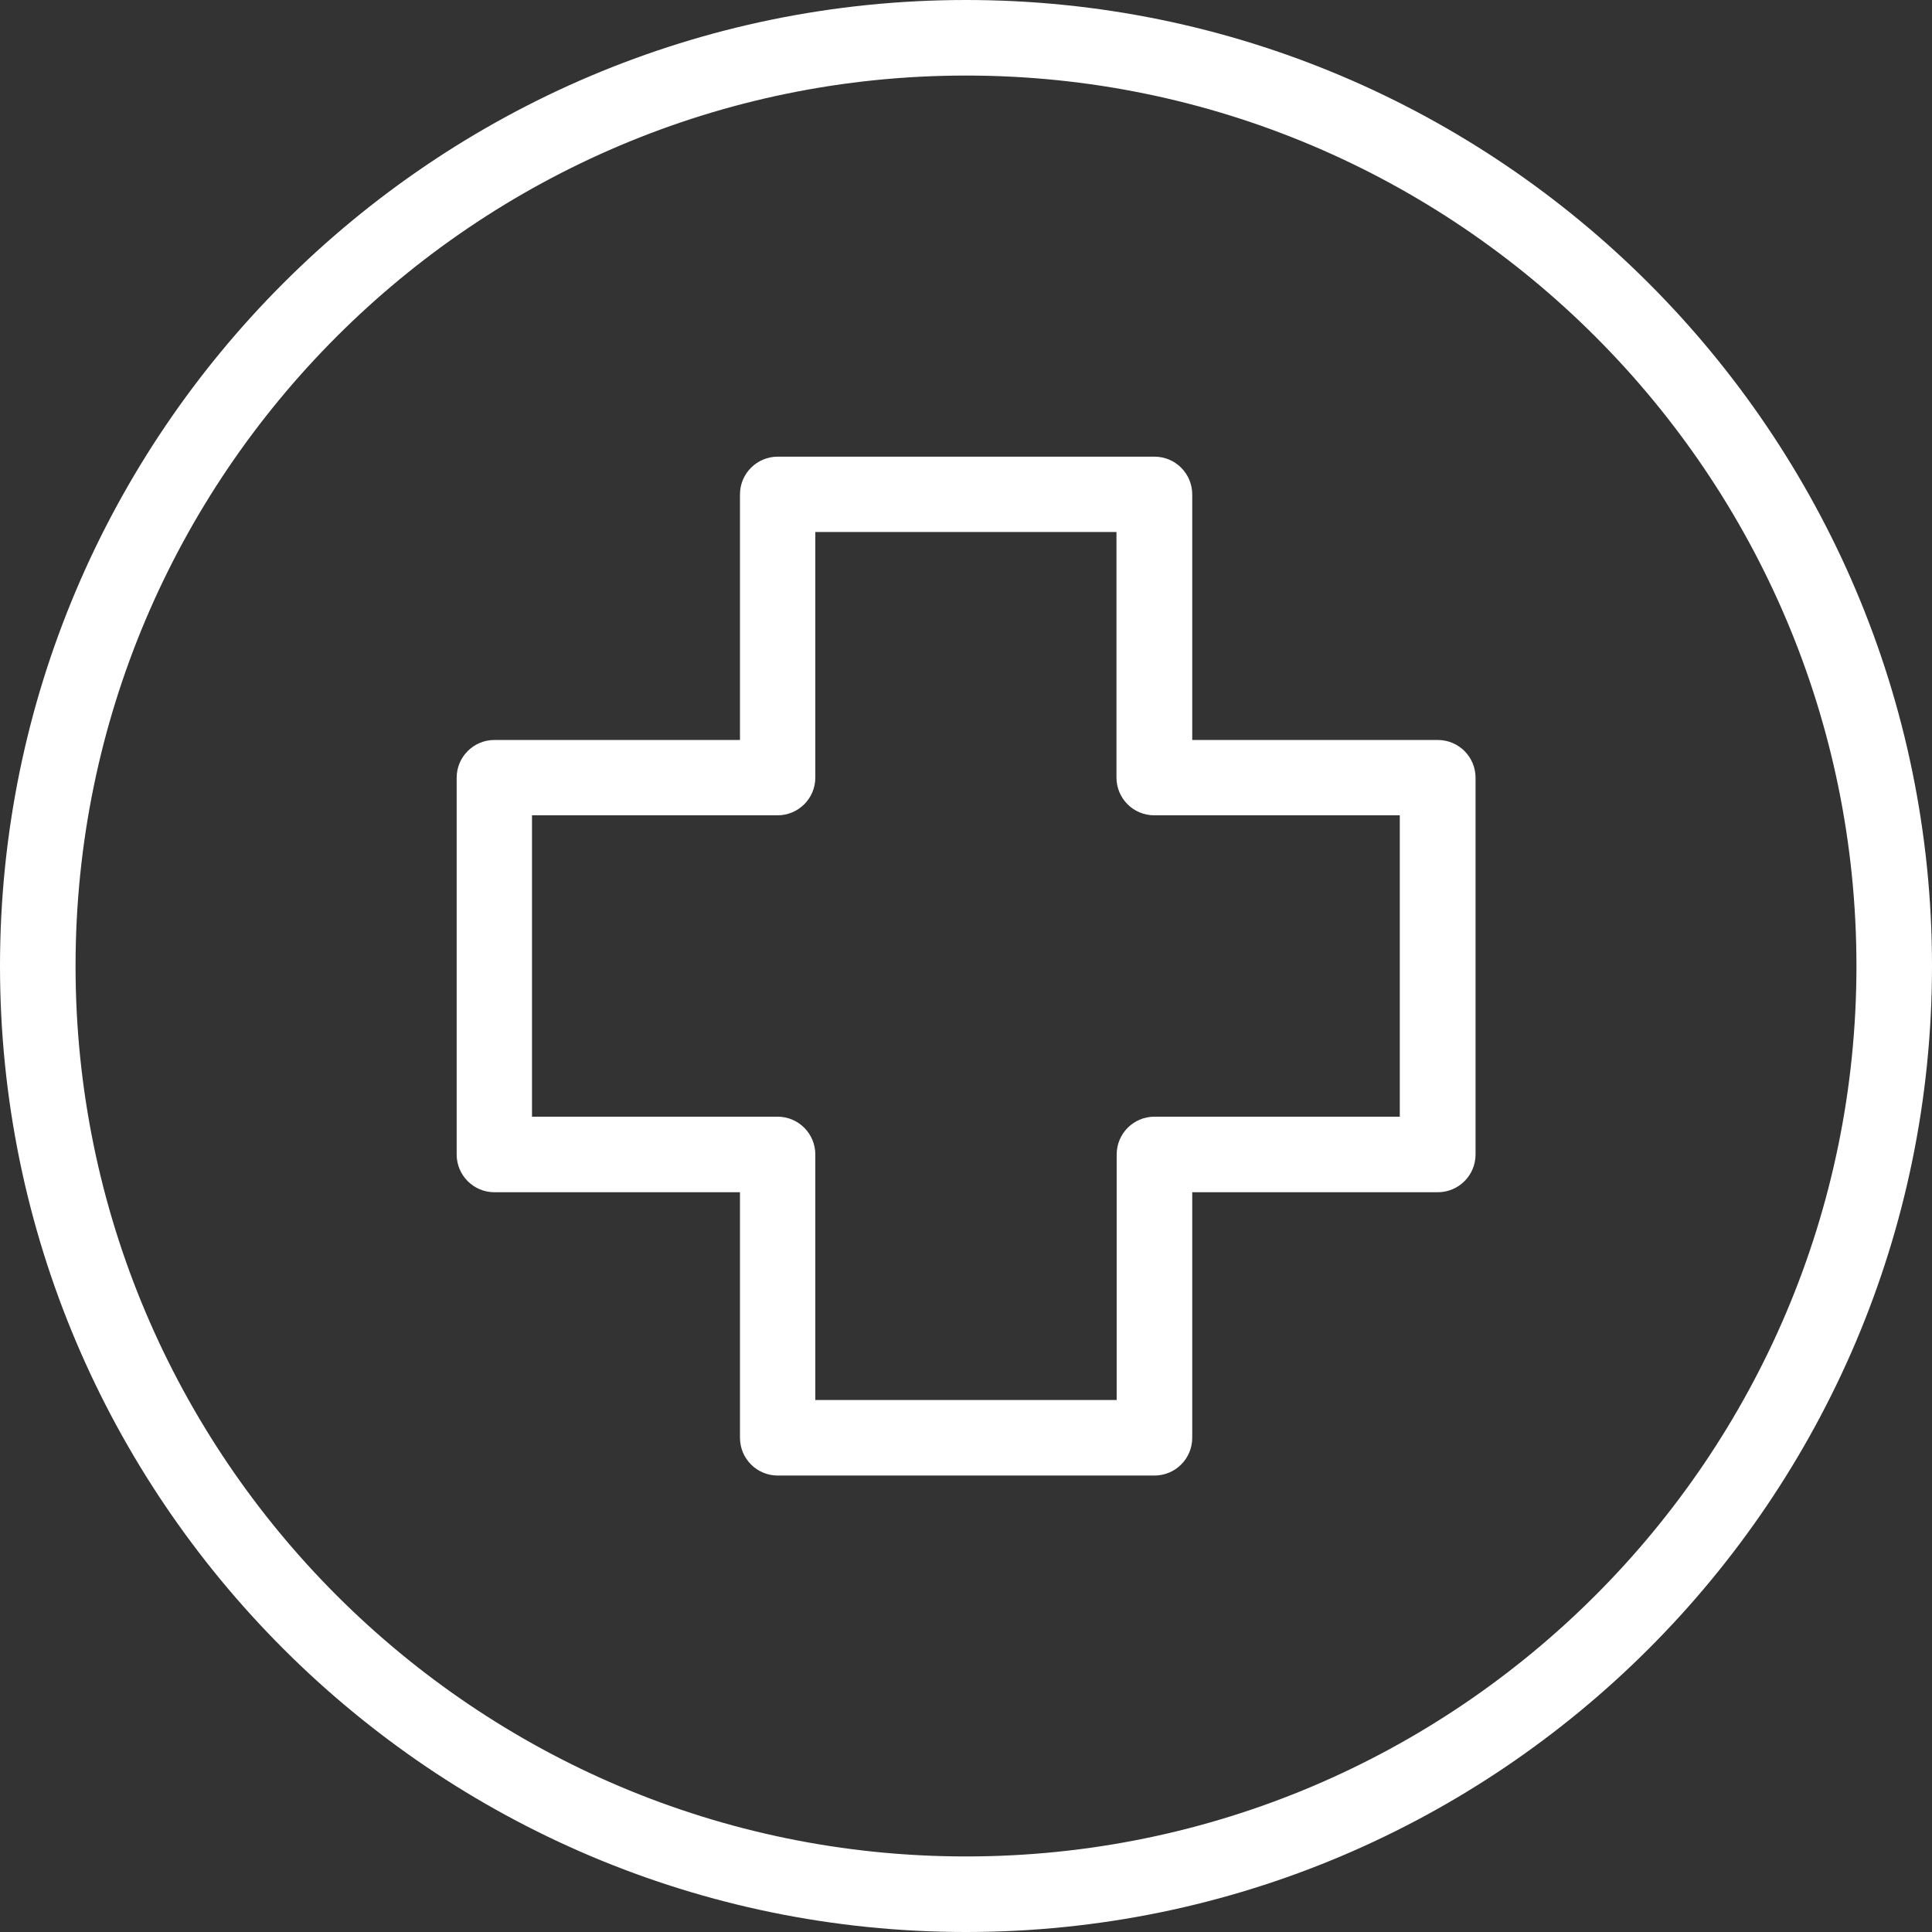 <?xml version="1.0" encoding="UTF-8"?>
<svg xmlns:xlink="http://www.w3.org/1999/xlink" xmlns="http://www.w3.org/2000/svg" class="" width="92.06" height="92.06" viewBox="0 0 92.06 92.06">
  <rect x="0" y="0" width="92.06" height="92.06" fill="#333333" stroke="none"/>
  <path d="M46.03,88.46c-23.4,0-42.43-19.03-42.43-42.43S22.63,3.6,46.03,3.6s42.43,19.03,42.43,42.43-19.03,42.43-42.43,42.43ZM46.03,0C20.65,0,0,20.65,0,46.03s20.65,46.03,46.03,46.03,46.03-20.65,46.03-46.03S71.41,0,46.03,0Zm20.68,53.21h-11.7c-.99,0-1.8,.8-1.8,1.8v11.7h-14.36v-11.7c0-.99-.8-1.8-1.8-1.8h-11.7v-14.36h11.7c.99,0,1.8-.8,1.8-1.8v-11.7h14.35v11.7c0,.99,.8,1.8,1.8,1.8h11.7v14.36Zm1.8-17.95h-11.7v-11.7c0-.99-.8-1.8-1.8-1.8h-17.95c-.99,0-1.8,.8-1.8,1.8v11.7h-11.7c-.99,0-1.8,.8-1.8,1.8v17.95c0,.99,.8,1.8,1.8,1.8h11.7v11.7c0,.99,.8,1.8,1.8,1.8h17.95c.99,0,1.8-.8,1.8-1.8v-11.7h11.7c.99,0,1.8-.8,1.8-1.8v-17.95c0-.99-.8-1.8-1.8-1.8Z" fill="#FFFFFF"></path>
</svg>
